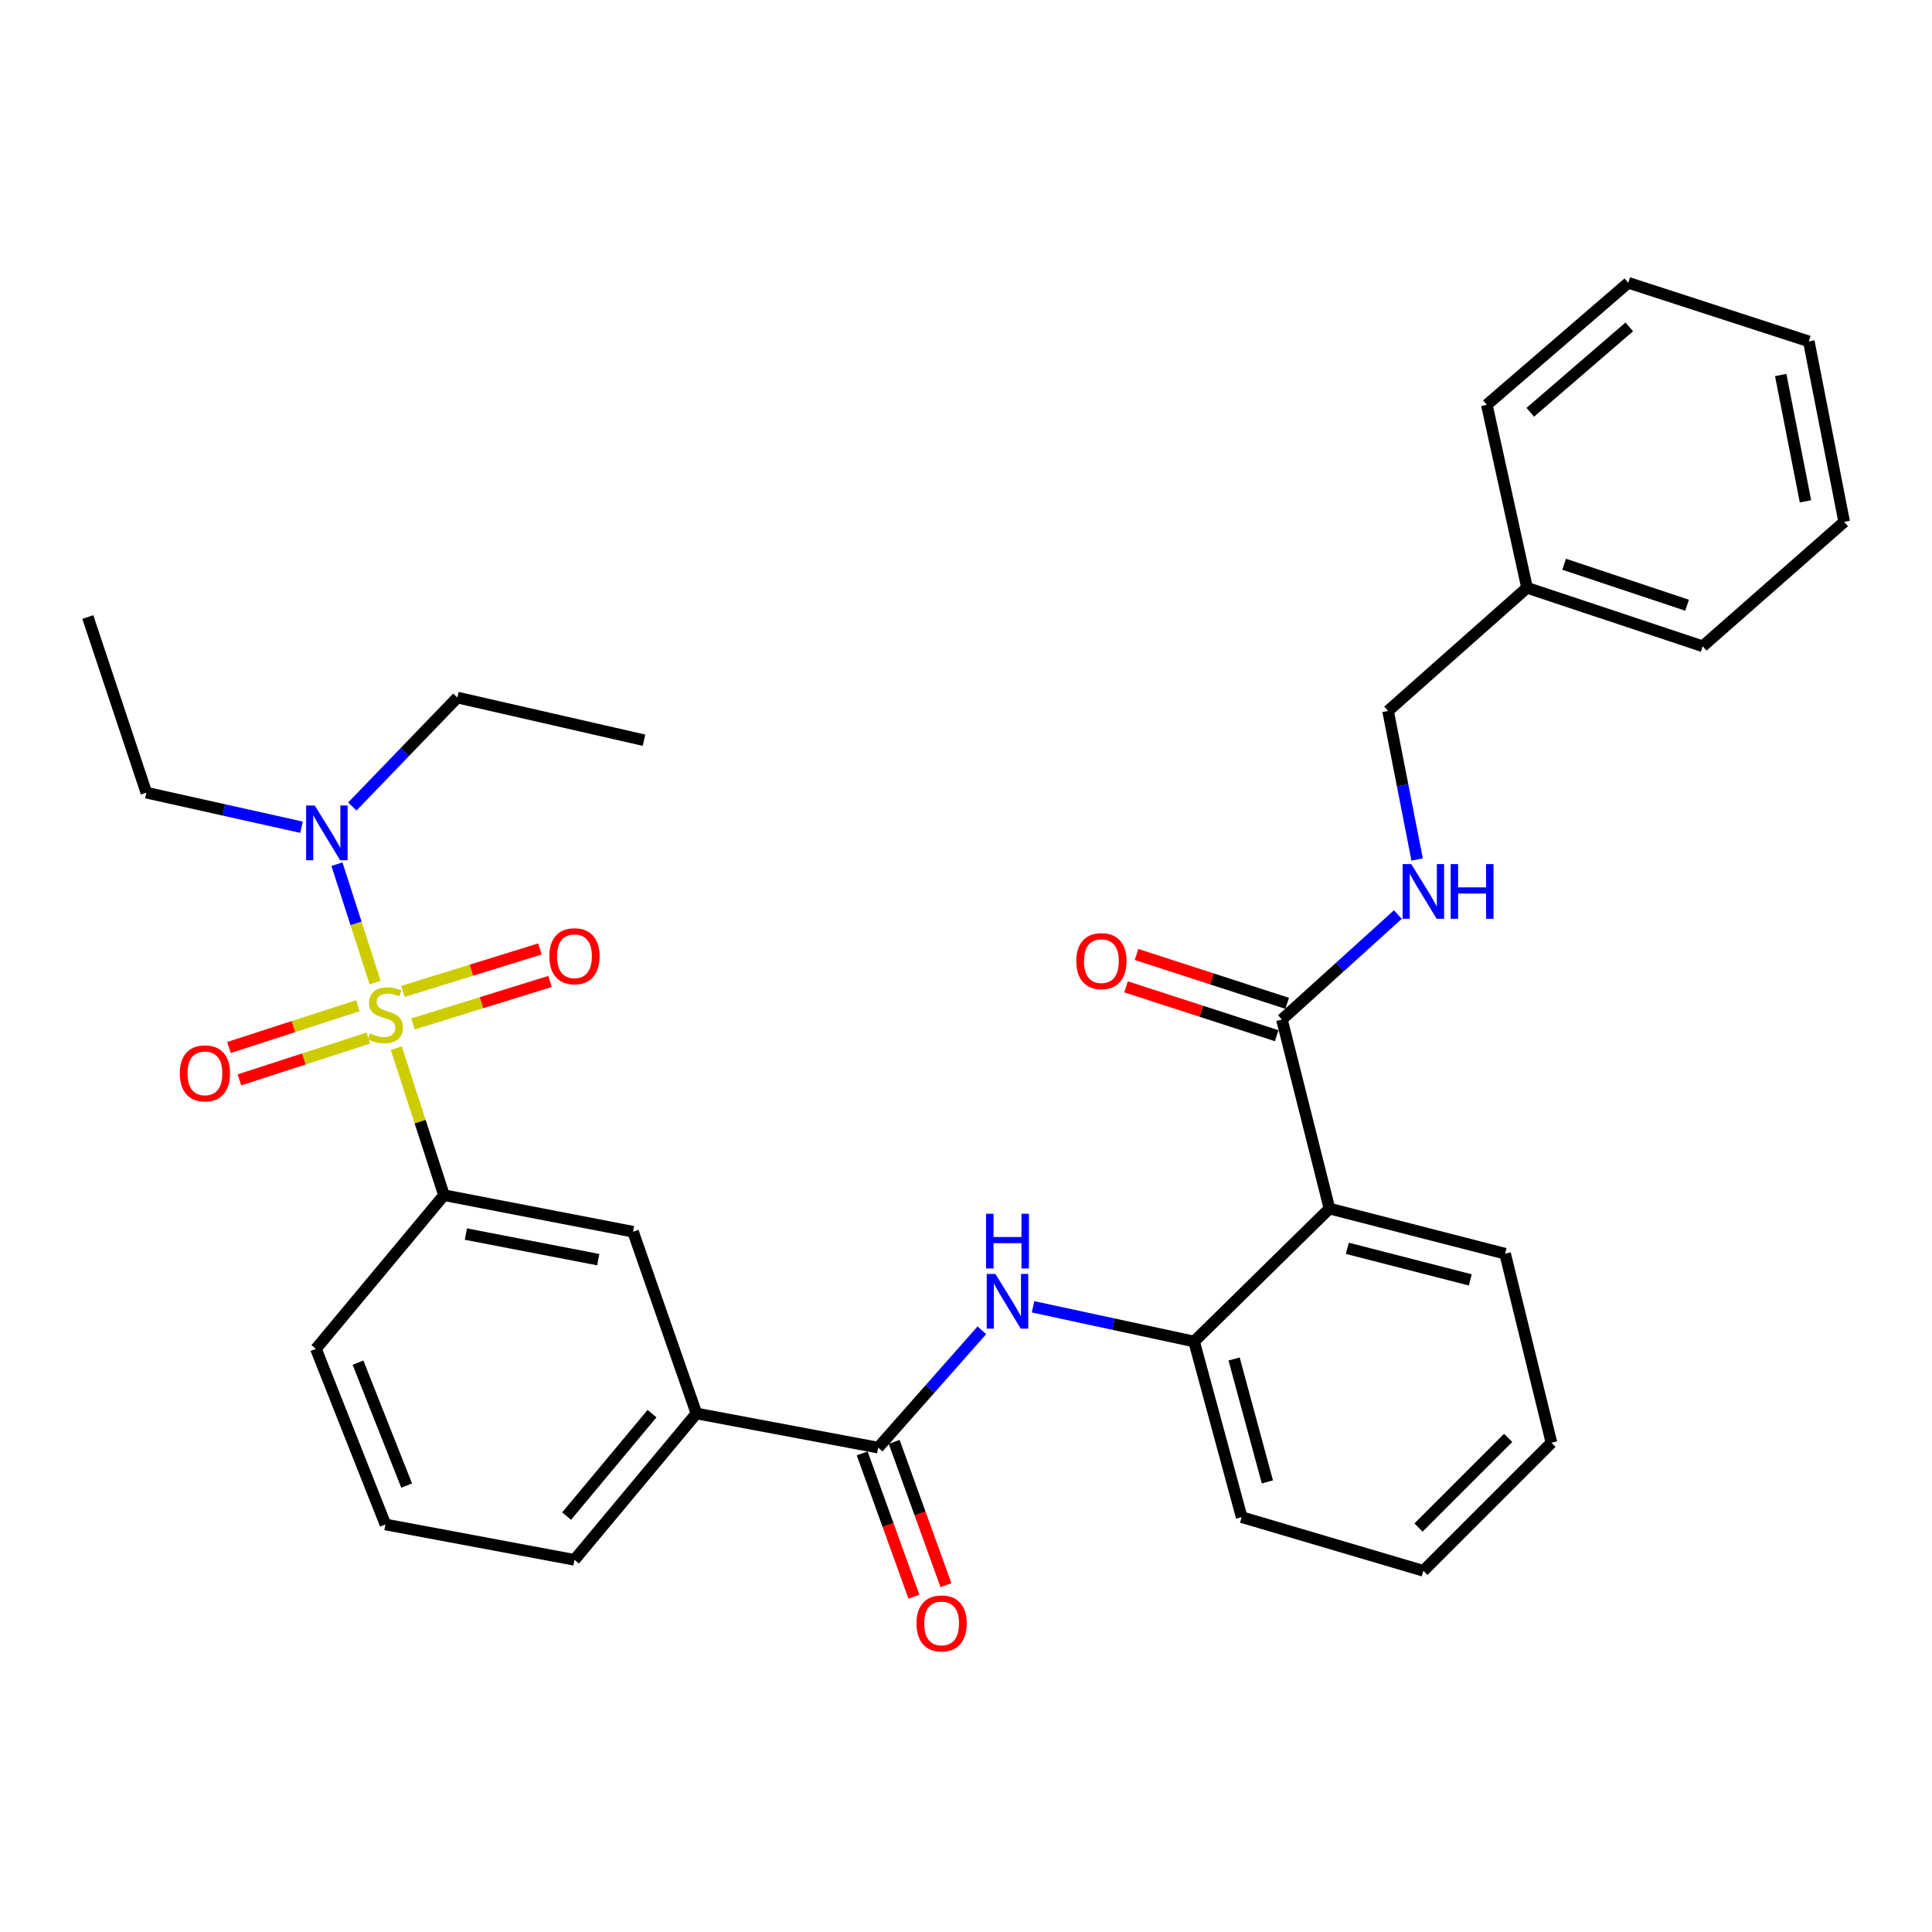 <?xml version='1.0' encoding='iso-8859-1'?>
<svg version='1.1' baseProfile='full'
              xmlns='http://www.w3.org/2000/svg'
                      xmlns:rdkit='http://www.rdkit.org/xml'
                      xmlns:xlink='http://www.w3.org/1999/xlink'
                  xml:space='preserve'
width='1000px' height='1000px' viewBox='0 0 1000 1000'>
<!-- END OF HEADER -->
<rect style='opacity:1.0;fill:#FFFFFF;stroke:none' width='1000' height='1000' x='0' y='0'> </rect>
<path class='bond-2' d='M 205.121,542.52 L 217.463,580.571' style='fill:none;fill-rule:evenodd;stroke:#CCCC00;stroke-width:6px;stroke-linecap:butt;stroke-linejoin:miter;stroke-opacity:1' />
<path class='bond-2' d='M 217.463,580.571 L 229.805,618.622' style='fill:none;fill-rule:evenodd;stroke:#000000;stroke-width:6px;stroke-linecap:butt;stroke-linejoin:miter;stroke-opacity:1' />
<path class='bond-6' d='M 194.153,508.593 L 184.28,477.944' style='fill:none;fill-rule:evenodd;stroke:#CCCC00;stroke-width:6px;stroke-linecap:butt;stroke-linejoin:miter;stroke-opacity:1' />
<path class='bond-6' d='M 184.28,477.944 L 174.407,447.296' style='fill:none;fill-rule:evenodd;stroke:#0000FF;stroke-width:6px;stroke-linecap:butt;stroke-linejoin:miter;stroke-opacity:1' />
<path class='bond-9' d='M 185.245,520.547 L 151.875,531.368' style='fill:none;fill-rule:evenodd;stroke:#CCCC00;stroke-width:6px;stroke-linecap:butt;stroke-linejoin:miter;stroke-opacity:1' />
<path class='bond-9' d='M 151.875,531.368 L 118.505,542.19' style='fill:none;fill-rule:evenodd;stroke:#FF0000;stroke-width:6px;stroke-linecap:butt;stroke-linejoin:miter;stroke-opacity:1' />
<path class='bond-9' d='M 190.679,537.303 L 157.309,548.124' style='fill:none;fill-rule:evenodd;stroke:#CCCC00;stroke-width:6px;stroke-linecap:butt;stroke-linejoin:miter;stroke-opacity:1' />
<path class='bond-9' d='M 157.309,548.124 L 123.939,558.946' style='fill:none;fill-rule:evenodd;stroke:#FF0000;stroke-width:6px;stroke-linecap:butt;stroke-linejoin:miter;stroke-opacity:1' />
<path class='bond-10' d='M 213.745,529.99 L 249.218,518.998' style='fill:none;fill-rule:evenodd;stroke:#CCCC00;stroke-width:6px;stroke-linecap:butt;stroke-linejoin:miter;stroke-opacity:1' />
<path class='bond-10' d='M 249.218,518.998 L 284.69,508.007' style='fill:none;fill-rule:evenodd;stroke:#FF0000;stroke-width:6px;stroke-linecap:butt;stroke-linejoin:miter;stroke-opacity:1' />
<path class='bond-10' d='M 208.532,513.164 L 244.004,502.172' style='fill:none;fill-rule:evenodd;stroke:#CCCC00;stroke-width:6px;stroke-linecap:butt;stroke-linejoin:miter;stroke-opacity:1' />
<path class='bond-10' d='M 244.004,502.172 L 279.476,491.181' style='fill:none;fill-rule:evenodd;stroke:#FF0000;stroke-width:6px;stroke-linecap:butt;stroke-linejoin:miter;stroke-opacity:1' />
<path class='bond-0' d='M 688.128,625.56 L 618.069,694.366' style='fill:none;fill-rule:evenodd;stroke:#000000;stroke-width:6px;stroke-linecap:butt;stroke-linejoin:miter;stroke-opacity:1' />
<path class='bond-4' d='M 688.128,625.56 L 663.526,527.699' style='fill:none;fill-rule:evenodd;stroke:#000000;stroke-width:6px;stroke-linecap:butt;stroke-linejoin:miter;stroke-opacity:1' />
<path class='bond-15' d='M 688.128,625.56 L 779.051,648.919' style='fill:none;fill-rule:evenodd;stroke:#000000;stroke-width:6px;stroke-linecap:butt;stroke-linejoin:miter;stroke-opacity:1' />
<path class='bond-15' d='M 697.383,646.125 L 761.029,662.477' style='fill:none;fill-rule:evenodd;stroke:#000000;stroke-width:6px;stroke-linecap:butt;stroke-linejoin:miter;stroke-opacity:1' />
<path class='bond-1' d='M 454.543,749.286 L 360.479,731.612' style='fill:none;fill-rule:evenodd;stroke:#000000;stroke-width:6px;stroke-linecap:butt;stroke-linejoin:miter;stroke-opacity:1' />
<path class='bond-3' d='M 454.543,749.286 L 481.379,718.924' style='fill:none;fill-rule:evenodd;stroke:#000000;stroke-width:6px;stroke-linecap:butt;stroke-linejoin:miter;stroke-opacity:1' />
<path class='bond-3' d='M 481.379,718.924 L 508.214,688.562' style='fill:none;fill-rule:evenodd;stroke:#0000FF;stroke-width:6px;stroke-linecap:butt;stroke-linejoin:miter;stroke-opacity:1' />
<path class='bond-12' d='M 446.26,752.278 L 459.654,789.366' style='fill:none;fill-rule:evenodd;stroke:#000000;stroke-width:6px;stroke-linecap:butt;stroke-linejoin:miter;stroke-opacity:1' />
<path class='bond-12' d='M 459.654,789.366 L 473.048,826.454' style='fill:none;fill-rule:evenodd;stroke:#FF0000;stroke-width:6px;stroke-linecap:butt;stroke-linejoin:miter;stroke-opacity:1' />
<path class='bond-12' d='M 462.827,746.294 L 476.221,783.382' style='fill:none;fill-rule:evenodd;stroke:#000000;stroke-width:6px;stroke-linecap:butt;stroke-linejoin:miter;stroke-opacity:1' />
<path class='bond-12' d='M 476.221,783.382 L 489.616,820.471' style='fill:none;fill-rule:evenodd;stroke:#FF0000;stroke-width:6px;stroke-linecap:butt;stroke-linejoin:miter;stroke-opacity:1' />
<path class='bond-8' d='M 229.805,618.622 L 327.667,637.538' style='fill:none;fill-rule:evenodd;stroke:#000000;stroke-width:6px;stroke-linecap:butt;stroke-linejoin:miter;stroke-opacity:1' />
<path class='bond-8' d='M 241.141,638.754 L 309.644,651.996' style='fill:none;fill-rule:evenodd;stroke:#000000;stroke-width:6px;stroke-linecap:butt;stroke-linejoin:miter;stroke-opacity:1' />
<path class='bond-17' d='M 229.805,618.622 L 163.524,698.153' style='fill:none;fill-rule:evenodd;stroke:#000000;stroke-width:6px;stroke-linecap:butt;stroke-linejoin:miter;stroke-opacity:1' />
<path class='bond-5' d='M 534.691,676.398 L 576.38,685.382' style='fill:none;fill-rule:evenodd;stroke:#0000FF;stroke-width:6px;stroke-linecap:butt;stroke-linejoin:miter;stroke-opacity:1' />
<path class='bond-5' d='M 576.38,685.382 L 618.069,694.366' style='fill:none;fill-rule:evenodd;stroke:#000000;stroke-width:6px;stroke-linecap:butt;stroke-linejoin:miter;stroke-opacity:1' />
<path class='bond-11' d='M 663.526,527.699 L 693.526,500.538' style='fill:none;fill-rule:evenodd;stroke:#000000;stroke-width:6px;stroke-linecap:butt;stroke-linejoin:miter;stroke-opacity:1' />
<path class='bond-11' d='M 693.526,500.538 L 723.527,473.376' style='fill:none;fill-rule:evenodd;stroke:#0000FF;stroke-width:6px;stroke-linecap:butt;stroke-linejoin:miter;stroke-opacity:1' />
<path class='bond-13' d='M 666.243,519.321 L 627.252,506.674' style='fill:none;fill-rule:evenodd;stroke:#000000;stroke-width:6px;stroke-linecap:butt;stroke-linejoin:miter;stroke-opacity:1' />
<path class='bond-13' d='M 627.252,506.674 L 588.261,494.027' style='fill:none;fill-rule:evenodd;stroke:#FF0000;stroke-width:6px;stroke-linecap:butt;stroke-linejoin:miter;stroke-opacity:1' />
<path class='bond-13' d='M 660.809,536.077 L 621.818,523.43' style='fill:none;fill-rule:evenodd;stroke:#000000;stroke-width:6px;stroke-linecap:butt;stroke-linejoin:miter;stroke-opacity:1' />
<path class='bond-13' d='M 621.818,523.43 L 582.826,510.782' style='fill:none;fill-rule:evenodd;stroke:#FF0000;stroke-width:6px;stroke-linecap:butt;stroke-linejoin:miter;stroke-opacity:1' />
<path class='bond-18' d='M 618.069,694.366 L 642.682,785.269' style='fill:none;fill-rule:evenodd;stroke:#000000;stroke-width:6px;stroke-linecap:butt;stroke-linejoin:miter;stroke-opacity:1' />
<path class='bond-18' d='M 638.764,703.398 L 655.993,767.03' style='fill:none;fill-rule:evenodd;stroke:#000000;stroke-width:6px;stroke-linecap:butt;stroke-linejoin:miter;stroke-opacity:1' />
<path class='bond-21' d='M 156.057,428.173 L 115.905,419.224' style='fill:none;fill-rule:evenodd;stroke:#0000FF;stroke-width:6px;stroke-linecap:butt;stroke-linejoin:miter;stroke-opacity:1' />
<path class='bond-21' d='M 115.905,419.224 L 75.752,410.275' style='fill:none;fill-rule:evenodd;stroke:#000000;stroke-width:6px;stroke-linecap:butt;stroke-linejoin:miter;stroke-opacity:1' />
<path class='bond-22' d='M 182.363,417.441 L 209.553,389.246' style='fill:none;fill-rule:evenodd;stroke:#0000FF;stroke-width:6px;stroke-linecap:butt;stroke-linejoin:miter;stroke-opacity:1' />
<path class='bond-22' d='M 209.553,389.246 L 236.744,361.051' style='fill:none;fill-rule:evenodd;stroke:#000000;stroke-width:6px;stroke-linecap:butt;stroke-linejoin:miter;stroke-opacity:1' />
<path class='bond-7' d='M 360.479,731.612 L 327.667,637.538' style='fill:none;fill-rule:evenodd;stroke:#000000;stroke-width:6px;stroke-linecap:butt;stroke-linejoin:miter;stroke-opacity:1' />
<path class='bond-32' d='M 360.479,731.612 L 297.339,807.366' style='fill:none;fill-rule:evenodd;stroke:#000000;stroke-width:6px;stroke-linecap:butt;stroke-linejoin:miter;stroke-opacity:1' />
<path class='bond-32' d='M 337.477,731.697 L 293.279,784.725' style='fill:none;fill-rule:evenodd;stroke:#000000;stroke-width:6px;stroke-linecap:butt;stroke-linejoin:miter;stroke-opacity:1' />
<path class='bond-14' d='M 733.5,444.877 L 725.978,406.429' style='fill:none;fill-rule:evenodd;stroke:#0000FF;stroke-width:6px;stroke-linecap:butt;stroke-linejoin:miter;stroke-opacity:1' />
<path class='bond-14' d='M 725.978,406.429 L 718.455,367.98' style='fill:none;fill-rule:evenodd;stroke:#000000;stroke-width:6px;stroke-linecap:butt;stroke-linejoin:miter;stroke-opacity:1' />
<path class='bond-16' d='M 718.455,367.98 L 790.393,304.233' style='fill:none;fill-rule:evenodd;stroke:#000000;stroke-width:6px;stroke-linecap:butt;stroke-linejoin:miter;stroke-opacity:1' />
<path class='bond-33' d='M 779.051,648.919 L 803.027,746.761' style='fill:none;fill-rule:evenodd;stroke:#000000;stroke-width:6px;stroke-linecap:butt;stroke-linejoin:miter;stroke-opacity:1' />
<path class='bond-23' d='M 790.393,304.233 L 881.306,334.511' style='fill:none;fill-rule:evenodd;stroke:#000000;stroke-width:6px;stroke-linecap:butt;stroke-linejoin:miter;stroke-opacity:1' />
<path class='bond-23' d='M 809.596,292.062 L 873.235,313.257' style='fill:none;fill-rule:evenodd;stroke:#000000;stroke-width:6px;stroke-linecap:butt;stroke-linejoin:miter;stroke-opacity:1' />
<path class='bond-24' d='M 790.393,304.233 L 769.578,209.523' style='fill:none;fill-rule:evenodd;stroke:#000000;stroke-width:6px;stroke-linecap:butt;stroke-linejoin:miter;stroke-opacity:1' />
<path class='bond-20' d='M 163.524,698.153 L 199.498,789.057' style='fill:none;fill-rule:evenodd;stroke:#000000;stroke-width:6px;stroke-linecap:butt;stroke-linejoin:miter;stroke-opacity:1' />
<path class='bond-20' d='M 185.299,705.307 L 210.481,768.939' style='fill:none;fill-rule:evenodd;stroke:#000000;stroke-width:6px;stroke-linecap:butt;stroke-linejoin:miter;stroke-opacity:1' />
<path class='bond-28' d='M 642.682,785.269 L 736.736,813.052' style='fill:none;fill-rule:evenodd;stroke:#000000;stroke-width:6px;stroke-linecap:butt;stroke-linejoin:miter;stroke-opacity:1' />
<path class='bond-19' d='M 297.339,807.366 L 199.498,789.057' style='fill:none;fill-rule:evenodd;stroke:#000000;stroke-width:6px;stroke-linecap:butt;stroke-linejoin:miter;stroke-opacity:1' />
<path class='bond-27' d='M 75.752,410.275 L 45.455,319.382' style='fill:none;fill-rule:evenodd;stroke:#000000;stroke-width:6px;stroke-linecap:butt;stroke-linejoin:miter;stroke-opacity:1' />
<path class='bond-26' d='M 236.744,361.051 L 333.342,383.138' style='fill:none;fill-rule:evenodd;stroke:#000000;stroke-width:6px;stroke-linecap:butt;stroke-linejoin:miter;stroke-opacity:1' />
<path class='bond-29' d='M 881.306,334.511 L 954.545,270.119' style='fill:none;fill-rule:evenodd;stroke:#000000;stroke-width:6px;stroke-linecap:butt;stroke-linejoin:miter;stroke-opacity:1' />
<path class='bond-30' d='M 769.578,209.523 L 842.798,146.383' style='fill:none;fill-rule:evenodd;stroke:#000000;stroke-width:6px;stroke-linecap:butt;stroke-linejoin:miter;stroke-opacity:1' />
<path class='bond-30' d='M 792.065,213.392 L 843.318,169.194' style='fill:none;fill-rule:evenodd;stroke:#000000;stroke-width:6px;stroke-linecap:butt;stroke-linejoin:miter;stroke-opacity:1' />
<path class='bond-25' d='M 803.027,746.761 L 736.736,813.052' style='fill:none;fill-rule:evenodd;stroke:#000000;stroke-width:6px;stroke-linecap:butt;stroke-linejoin:miter;stroke-opacity:1' />
<path class='bond-25' d='M 780.628,744.249 L 734.224,790.653' style='fill:none;fill-rule:evenodd;stroke:#000000;stroke-width:6px;stroke-linecap:butt;stroke-linejoin:miter;stroke-opacity:1' />
<path class='bond-34' d='M 954.545,270.119 L 936.236,176.7' style='fill:none;fill-rule:evenodd;stroke:#000000;stroke-width:6px;stroke-linecap:butt;stroke-linejoin:miter;stroke-opacity:1' />
<path class='bond-34' d='M 934.513,259.494 L 921.696,194.101' style='fill:none;fill-rule:evenodd;stroke:#000000;stroke-width:6px;stroke-linecap:butt;stroke-linejoin:miter;stroke-opacity:1' />
<path class='bond-31' d='M 842.798,146.383 L 936.236,176.7' style='fill:none;fill-rule:evenodd;stroke:#000000;stroke-width:6px;stroke-linecap:butt;stroke-linejoin:miter;stroke-opacity:1' />
<path  class='atom-0' d='M 191.498 534.904
Q 191.818 535.024, 193.138 535.584
Q 194.458 536.144, 195.898 536.504
Q 197.378 536.824, 198.818 536.824
Q 201.498 536.824, 203.058 535.544
Q 204.618 534.224, 204.618 531.944
Q 204.618 530.384, 203.818 529.424
Q 203.058 528.464, 201.858 527.944
Q 200.658 527.424, 198.658 526.824
Q 196.138 526.064, 194.618 525.344
Q 193.138 524.624, 192.058 523.104
Q 191.018 521.584, 191.018 519.024
Q 191.018 515.464, 193.418 513.264
Q 195.858 511.064, 200.658 511.064
Q 203.938 511.064, 207.658 512.624
L 206.738 515.704
Q 203.338 514.304, 200.778 514.304
Q 198.018 514.304, 196.498 515.464
Q 194.978 516.584, 195.018 518.544
Q 195.018 520.064, 195.778 520.984
Q 196.578 521.904, 197.698 522.424
Q 198.858 522.944, 200.778 523.544
Q 203.338 524.344, 204.858 525.144
Q 206.378 525.944, 207.458 527.584
Q 208.578 529.184, 208.578 531.944
Q 208.578 535.864, 205.938 537.984
Q 203.338 540.064, 198.978 540.064
Q 196.458 540.064, 194.538 539.504
Q 192.658 538.984, 190.418 538.064
L 191.498 534.904
' fill='#CCCC00'/>
<path  class='atom-4' d='M 515.221 659.391
L 524.501 674.391
Q 525.421 675.871, 526.901 678.551
Q 528.381 681.231, 528.461 681.391
L 528.461 659.391
L 532.221 659.391
L 532.221 687.711
L 528.341 687.711
L 518.381 671.311
Q 517.221 669.391, 515.981 667.191
Q 514.781 664.991, 514.421 664.311
L 514.421 687.711
L 510.741 687.711
L 510.741 659.391
L 515.221 659.391
' fill='#0000FF'/>
<path  class='atom-4' d='M 510.401 628.239
L 514.241 628.239
L 514.241 640.279
L 528.721 640.279
L 528.721 628.239
L 532.561 628.239
L 532.561 656.559
L 528.721 656.559
L 528.721 643.479
L 514.241 643.479
L 514.241 656.559
L 510.401 656.559
L 510.401 628.239
' fill='#0000FF'/>
<path  class='atom-7' d='M 162.93 416.94
L 172.21 431.94
Q 173.13 433.42, 174.61 436.1
Q 176.09 438.78, 176.17 438.94
L 176.17 416.94
L 179.93 416.94
L 179.93 445.26
L 176.05 445.26
L 166.09 428.86
Q 164.93 426.94, 163.69 424.74
Q 162.49 422.54, 162.13 421.86
L 162.13 445.26
L 158.45 445.26
L 158.45 416.94
L 162.93 416.94
' fill='#0000FF'/>
<path  class='atom-10' d='M 93.07 555.562
Q 93.07 548.762, 96.43 544.962
Q 99.79 541.162, 106.07 541.162
Q 112.35 541.162, 115.71 544.962
Q 119.07 548.762, 119.07 555.562
Q 119.07 562.442, 115.67 566.362
Q 112.27 570.242, 106.07 570.242
Q 99.83 570.242, 96.43 566.362
Q 93.07 562.482, 93.07 555.562
M 106.07 567.042
Q 110.39 567.042, 112.71 564.162
Q 115.07 561.242, 115.07 555.562
Q 115.07 550.002, 112.71 547.202
Q 110.39 544.362, 106.07 544.362
Q 101.75 544.362, 99.39 547.162
Q 97.07 549.962, 97.07 555.562
Q 97.07 561.282, 99.39 564.162
Q 101.75 567.042, 106.07 567.042
' fill='#FF0000'/>
<path  class='atom-11' d='M 284.339 494.946
Q 284.339 488.146, 287.699 484.346
Q 291.059 480.546, 297.339 480.546
Q 303.619 480.546, 306.979 484.346
Q 310.339 488.146, 310.339 494.946
Q 310.339 501.826, 306.939 505.746
Q 303.539 509.626, 297.339 509.626
Q 291.099 509.626, 287.699 505.746
Q 284.339 501.866, 284.339 494.946
M 297.339 506.426
Q 301.659 506.426, 303.979 503.546
Q 306.339 500.626, 306.339 494.946
Q 306.339 489.386, 303.979 486.586
Q 301.659 483.746, 297.339 483.746
Q 293.019 483.746, 290.659 486.546
Q 288.339 489.346, 288.339 494.946
Q 288.339 500.666, 290.659 503.546
Q 293.019 506.426, 297.339 506.426
' fill='#FF0000'/>
<path  class='atom-12' d='M 730.476 447.258
L 739.756 462.258
Q 740.676 463.738, 742.156 466.418
Q 743.636 469.098, 743.716 469.258
L 743.716 447.258
L 747.476 447.258
L 747.476 475.578
L 743.596 475.578
L 733.636 459.178
Q 732.476 457.258, 731.236 455.058
Q 730.036 452.858, 729.676 452.178
L 729.676 475.578
L 725.996 475.578
L 725.996 447.258
L 730.476 447.258
' fill='#0000FF'/>
<path  class='atom-12' d='M 750.876 447.258
L 754.716 447.258
L 754.716 459.298
L 769.196 459.298
L 769.196 447.258
L 773.036 447.258
L 773.036 475.578
L 769.196 475.578
L 769.196 462.498
L 754.716 462.498
L 754.716 475.578
L 750.876 475.578
L 750.876 447.258
' fill='#0000FF'/>
<path  class='atom-13' d='M 474.376 840.279
Q 474.376 833.479, 477.736 829.679
Q 481.096 825.879, 487.376 825.879
Q 493.656 825.879, 497.016 829.679
Q 500.376 833.479, 500.376 840.279
Q 500.376 847.159, 496.976 851.079
Q 493.576 854.959, 487.376 854.959
Q 481.136 854.959, 477.736 851.079
Q 474.376 847.199, 474.376 840.279
M 487.376 851.759
Q 491.696 851.759, 494.016 848.879
Q 496.376 845.959, 496.376 840.279
Q 496.376 834.719, 494.016 831.919
Q 491.696 829.079, 487.376 829.079
Q 483.056 829.079, 480.696 831.879
Q 478.376 834.679, 478.376 840.279
Q 478.376 845.999, 480.696 848.879
Q 483.056 851.759, 487.376 851.759
' fill='#FF0000'/>
<path  class='atom-14' d='M 557.088 497.471
Q 557.088 490.671, 560.448 486.871
Q 563.808 483.071, 570.088 483.071
Q 576.368 483.071, 579.728 486.871
Q 583.088 490.671, 583.088 497.471
Q 583.088 504.351, 579.688 508.271
Q 576.288 512.151, 570.088 512.151
Q 563.848 512.151, 560.448 508.271
Q 557.088 504.391, 557.088 497.471
M 570.088 508.951
Q 574.408 508.951, 576.728 506.071
Q 579.088 503.151, 579.088 497.471
Q 579.088 491.911, 576.728 489.111
Q 574.408 486.271, 570.088 486.271
Q 565.768 486.271, 563.408 489.071
Q 561.088 491.871, 561.088 497.471
Q 561.088 503.191, 563.408 506.071
Q 565.768 508.951, 570.088 508.951
' fill='#FF0000'/>
</svg>
